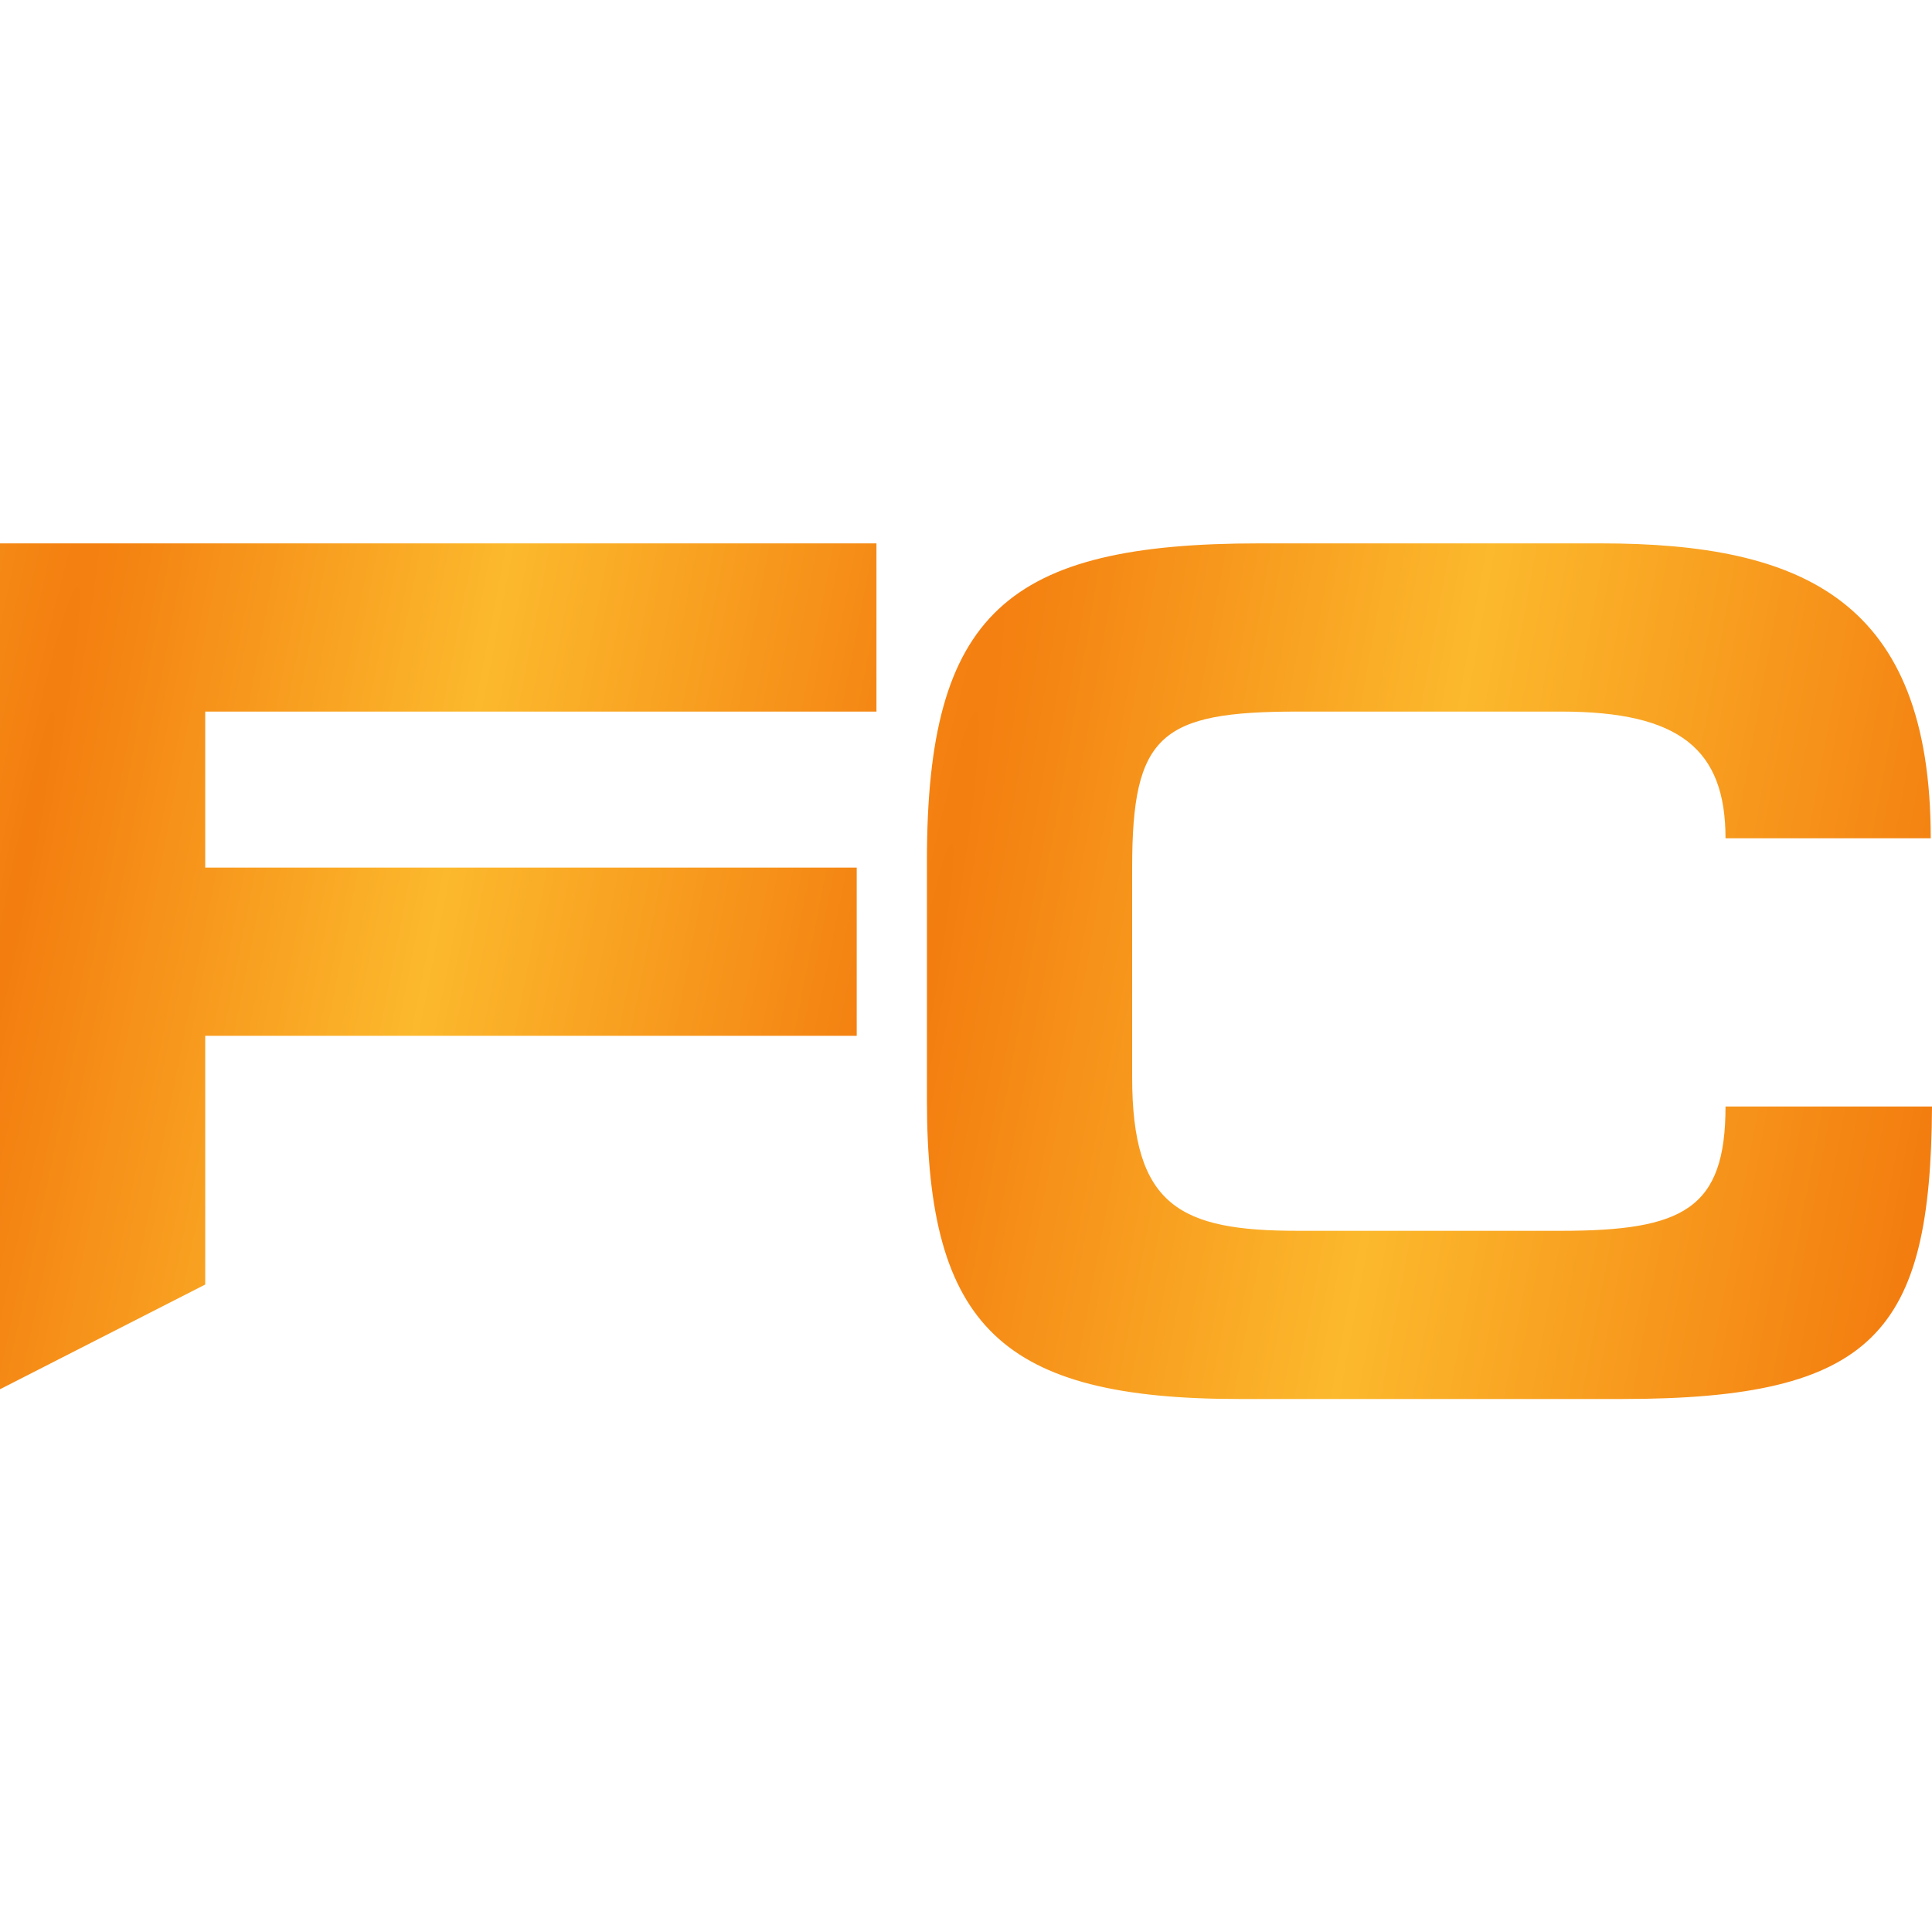 <?xml version="1.0" encoding="UTF-8"?> <svg xmlns="http://www.w3.org/2000/svg" width="32" height="32" viewBox="0 0 32 32" fill="none"> <path d="M28.58 18.327H32C31.979 22.061 31.058 23.172 26.86 23.172H20.534C16.602 23.172 15.353 21.981 15.353 18.226V14.249C15.353 10.151 16.684 9 20.861 9H26.512C29.87 9 31.979 9.949 31.979 13.885H28.58C28.58 12.412 27.823 11.786 25.857 11.786H21.496C19.223 11.786 18.752 12.169 18.752 14.37V17.842C18.752 19.982 19.55 20.386 21.496 20.386H25.857C27.884 20.386 28.58 20.022 28.58 18.327Z" fill="url(#paint0_radial_50_37)"></path> <path d="M0 9H14.517V11.786H3.399V14.37H14.19V17.156H3.399V21.276L0 23.01V9Z" fill="url(#paint1_radial_50_37)"></path> <defs> <radialGradient id="paint0_radial_50_37" cx="0" cy="0" r="1" gradientUnits="userSpaceOnUse" gradientTransform="translate(15.357 16.037) rotate(9.866) scale(16.909 326.573)"> <stop stop-color="#F37D0F"></stop> <stop offset="0.47" stop-color="#FCB92D"></stop> <stop offset="1" stop-color="#F37D0F"></stop> </radialGradient> <radialGradient id="paint1_radial_50_37" cx="0" cy="0" r="1" gradientUnits="userSpaceOnUse" gradientTransform="translate(0.004 15.956) rotate(11.154) scale(14.807 321.509)"> <stop stop-color="#F37D0F"></stop> <stop offset="0.47" stop-color="#FCB92D"></stop> <stop offset="1" stop-color="#F37D0F"></stop> </radialGradient> </defs> </svg> 